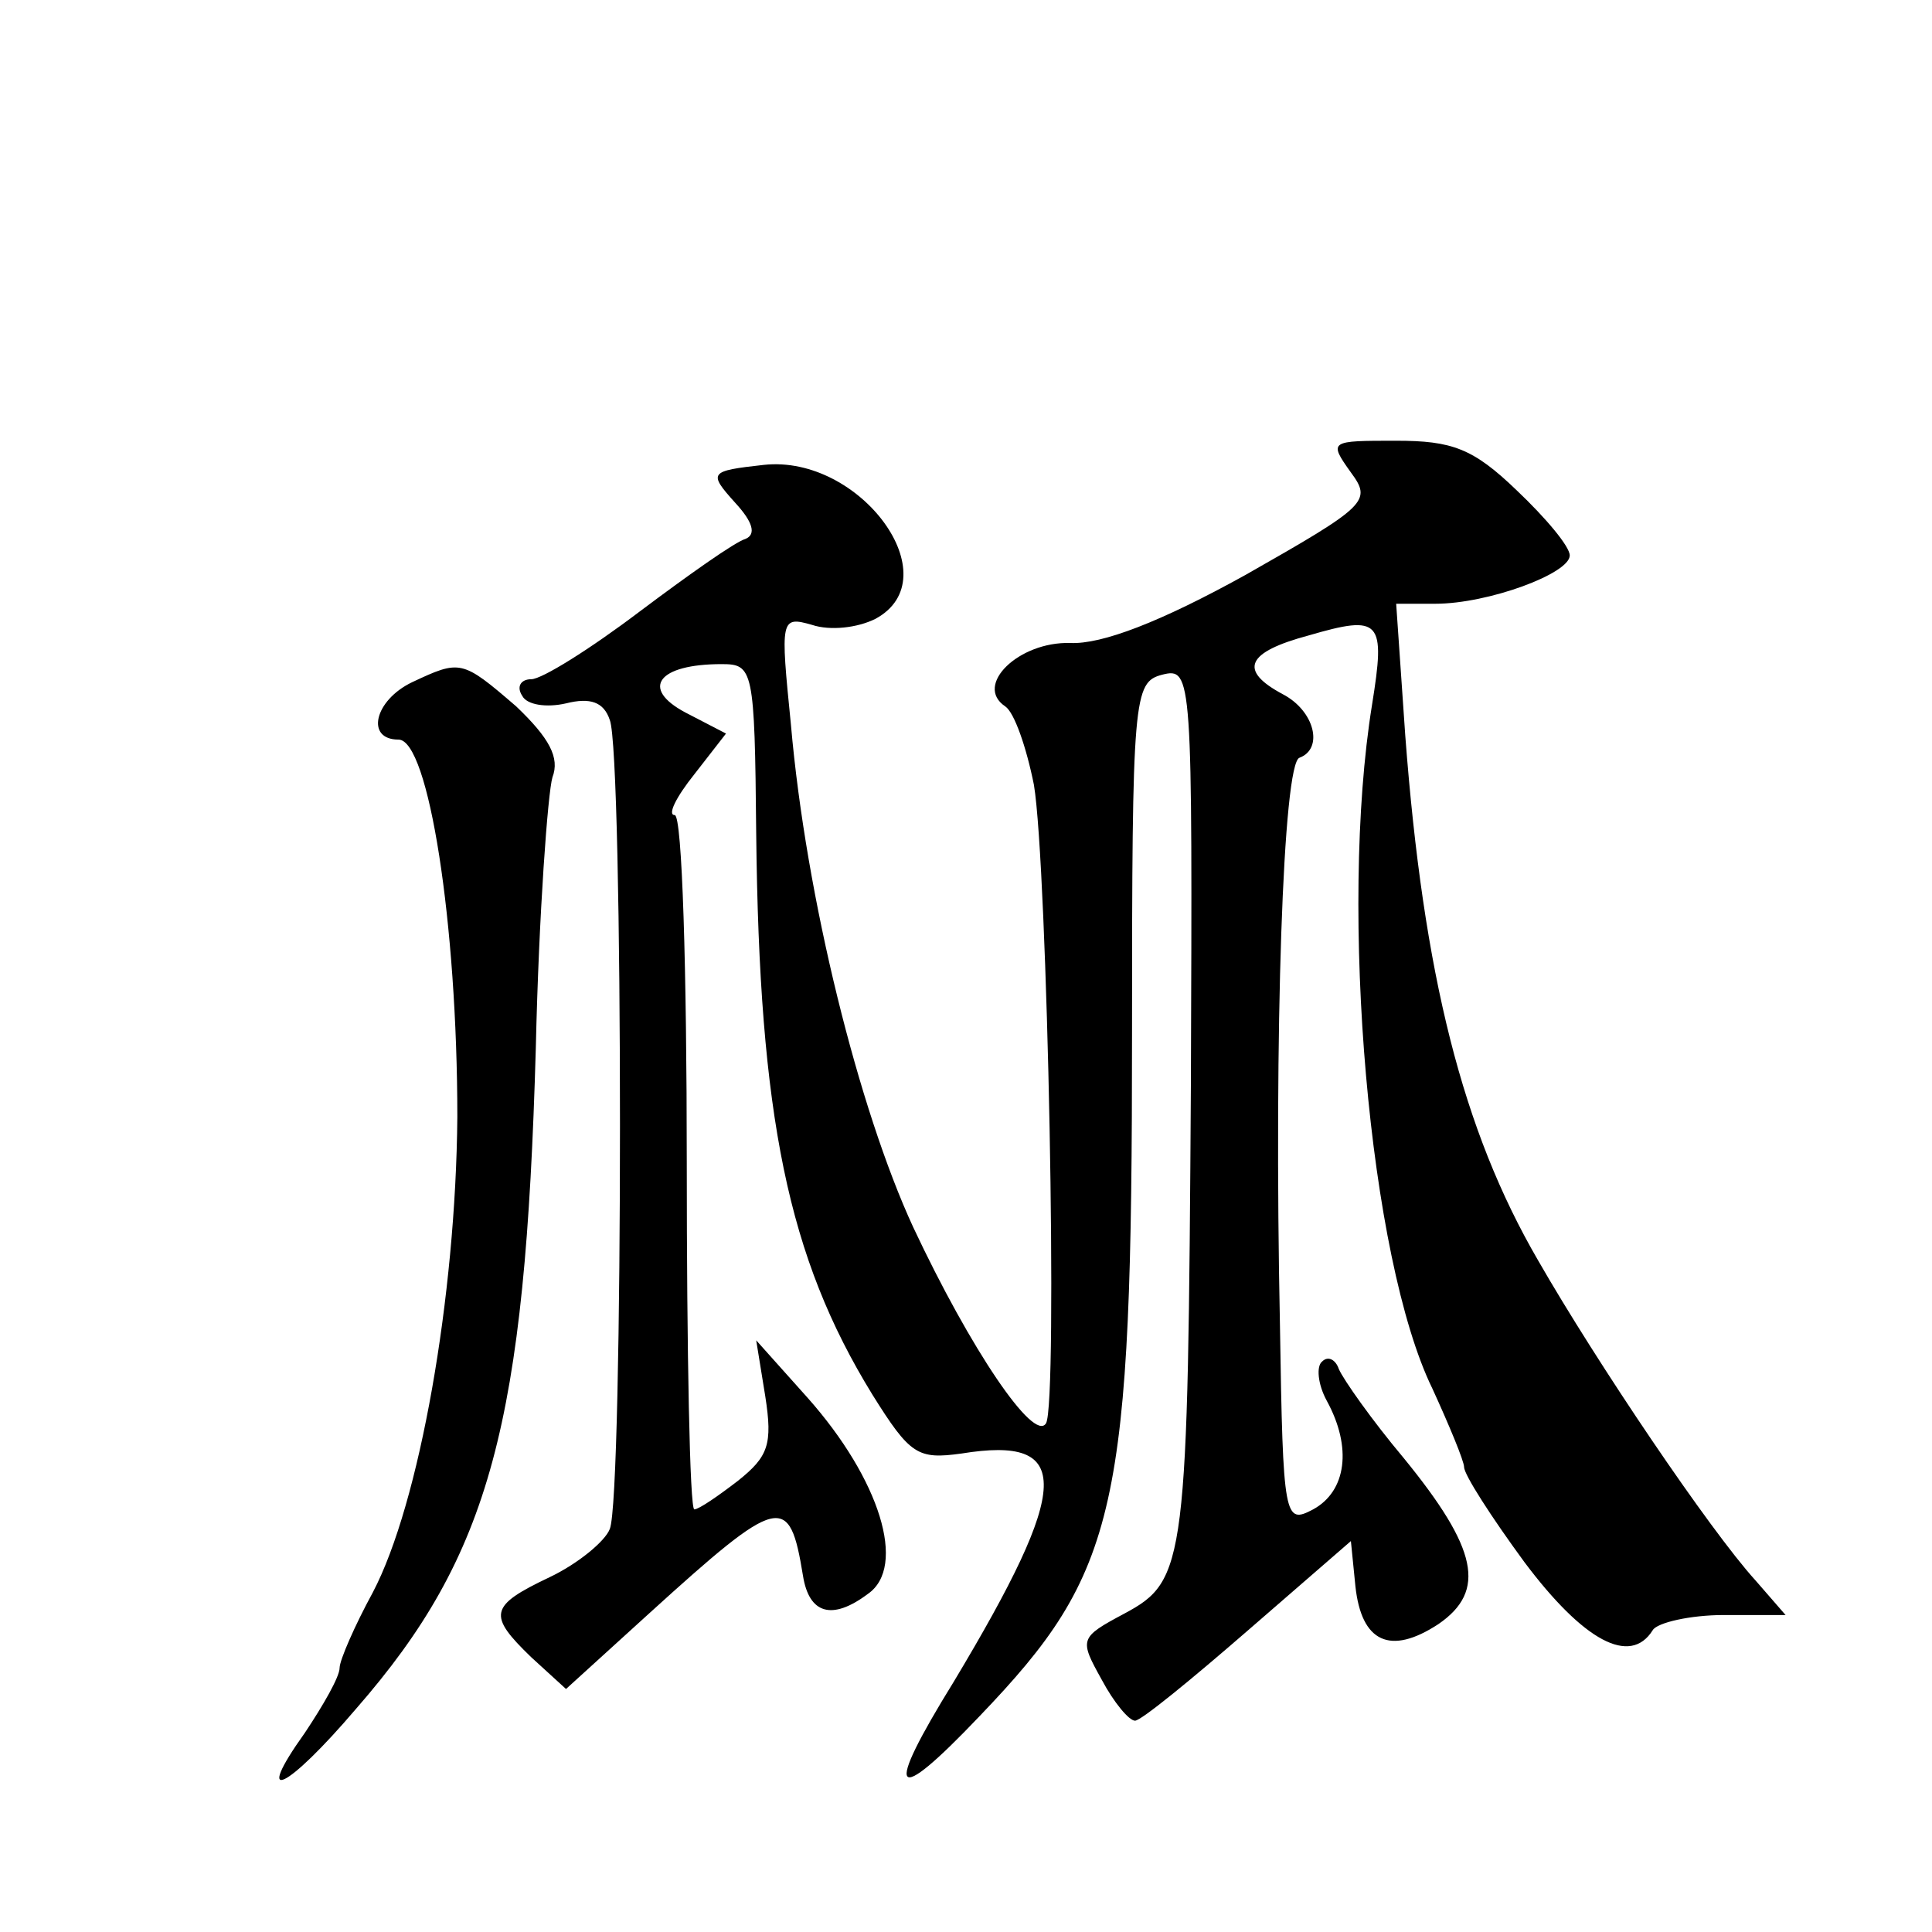 <?xml version="1.0" standalone="no"?>
<!DOCTYPE svg PUBLIC "-//W3C//DTD SVG 20010904//EN"
 "http://www.w3.org/TR/2001/REC-SVG-20010904/DTD/svg10.dtd">
<svg version="1.0" xmlns="http://www.w3.org/2000/svg"
 width="128pt" height="128pt" viewBox="0 0 128 128"
 preserveAspectRatio="xMidYMid meet">
<g transform="translate(0,128) scale(0.1,-0.1)"
fill="#0" stroke="none">
<path d="M895 967 c14 -19 11 -22 -70 -68 -56 -31 -95 -46 -116 -45 -34 1 -64 -28
-43 -42 6 -4 14 -27 19 -52 9 -54 16 -410 8 -423 -8 -13 -50 49 -88 130 -36 78
-71 218 -81 333 -7 70 -7 72 14 66 12 -4 30 -2 42 4 50 27 -10 109 -74 102 -36
-4 -37 -5 -19 -25 12 -13 14 -21 7 -24 -7 -2 -38 -24 -70 -48 -33 -25 -65 -45 -72
-45 -7 0 -10 -5 -6 -11 3 -6 16 -8 29 -5 16 4 25 1 29 -11 9 -22 9 -515 0 -536
-3 -8 -21 -23 -40 -32 -40 -19 -41 -25 -12 -53 l23 -21 55 50 c87 79 93 80 102
25 4 -25 19 -30 43 -12 26 18 8 76 -40 130 l-34 38 6 -37 c5 -32 2 -40 -18 -56
-13 -10 -26 -19 -29 -19 -3 0 -5 104 -5 230 0 127 -3 230 -8 230 -5 0 1 12 13 27
l21 27 -27 14 c-30 16 -18 32 24 32 21 0 22 -3 23 -112 2 -188 21 -281 77 -372
25 -40 30 -43 59 -39 74 12 73 -21 -5 -151 -47 -76 -41 -84 17 -23 92 96 101 136
101 453 0 223 1 232 20 237 20 5 20 0 19 -271 -2 -318 -3 -329 -44 -351 -30 -16
-30 -17 -15 -44 8 -15 18 -27 22 -27 4 0 37 27 75 60 l68 59 3 -30 c4 -37 23 -46
55 -25 32 22 26 50 -23 110 -21 25 -40 52 -43 59 -2 6 -7 9 -11 5 -4 -3 -3 -15
3 -26 17 -31 13 -60 -9 -72 -19 -10 -20 -7 -22 122 -4 194 2 373 13 376 16 6 10
31 -11 42 -30 16 -24 28 17 39 48 14 51 10 42 -46 -22 -136 -2 -367 40 -453 11
-24 21 -48 21 -52 0 -5 18 -33 40 -63 39 -52 70 -69 85 -45 3 5 25 10 47 10 l41
0 -20 23 c-30 33 -105 144 -144 212 -50 86 -76 189 -88 348 l-6 87 26 0 c35 0 89
20 89 32 0 6 -16 25 -35 43 -29 28 -43 33 -80 33 -44 0 -45 0 -30 -21z M273 828
c-25 -12 -31 -38 -9 -38 20 0 39 -122 39 -250 -1 -119 -25 -256 -56 -315 -12 -22
-22 -45 -22 -50 0 -6 -11 -25 -23 -43 -35 -49 -12 -38 34 16 89 102 112 189 119
438 2 89 8 169 11 179 5 13 -2 26 -24 47 -36 31 -37 31 -69 16z"/>
</g>
</svg>
